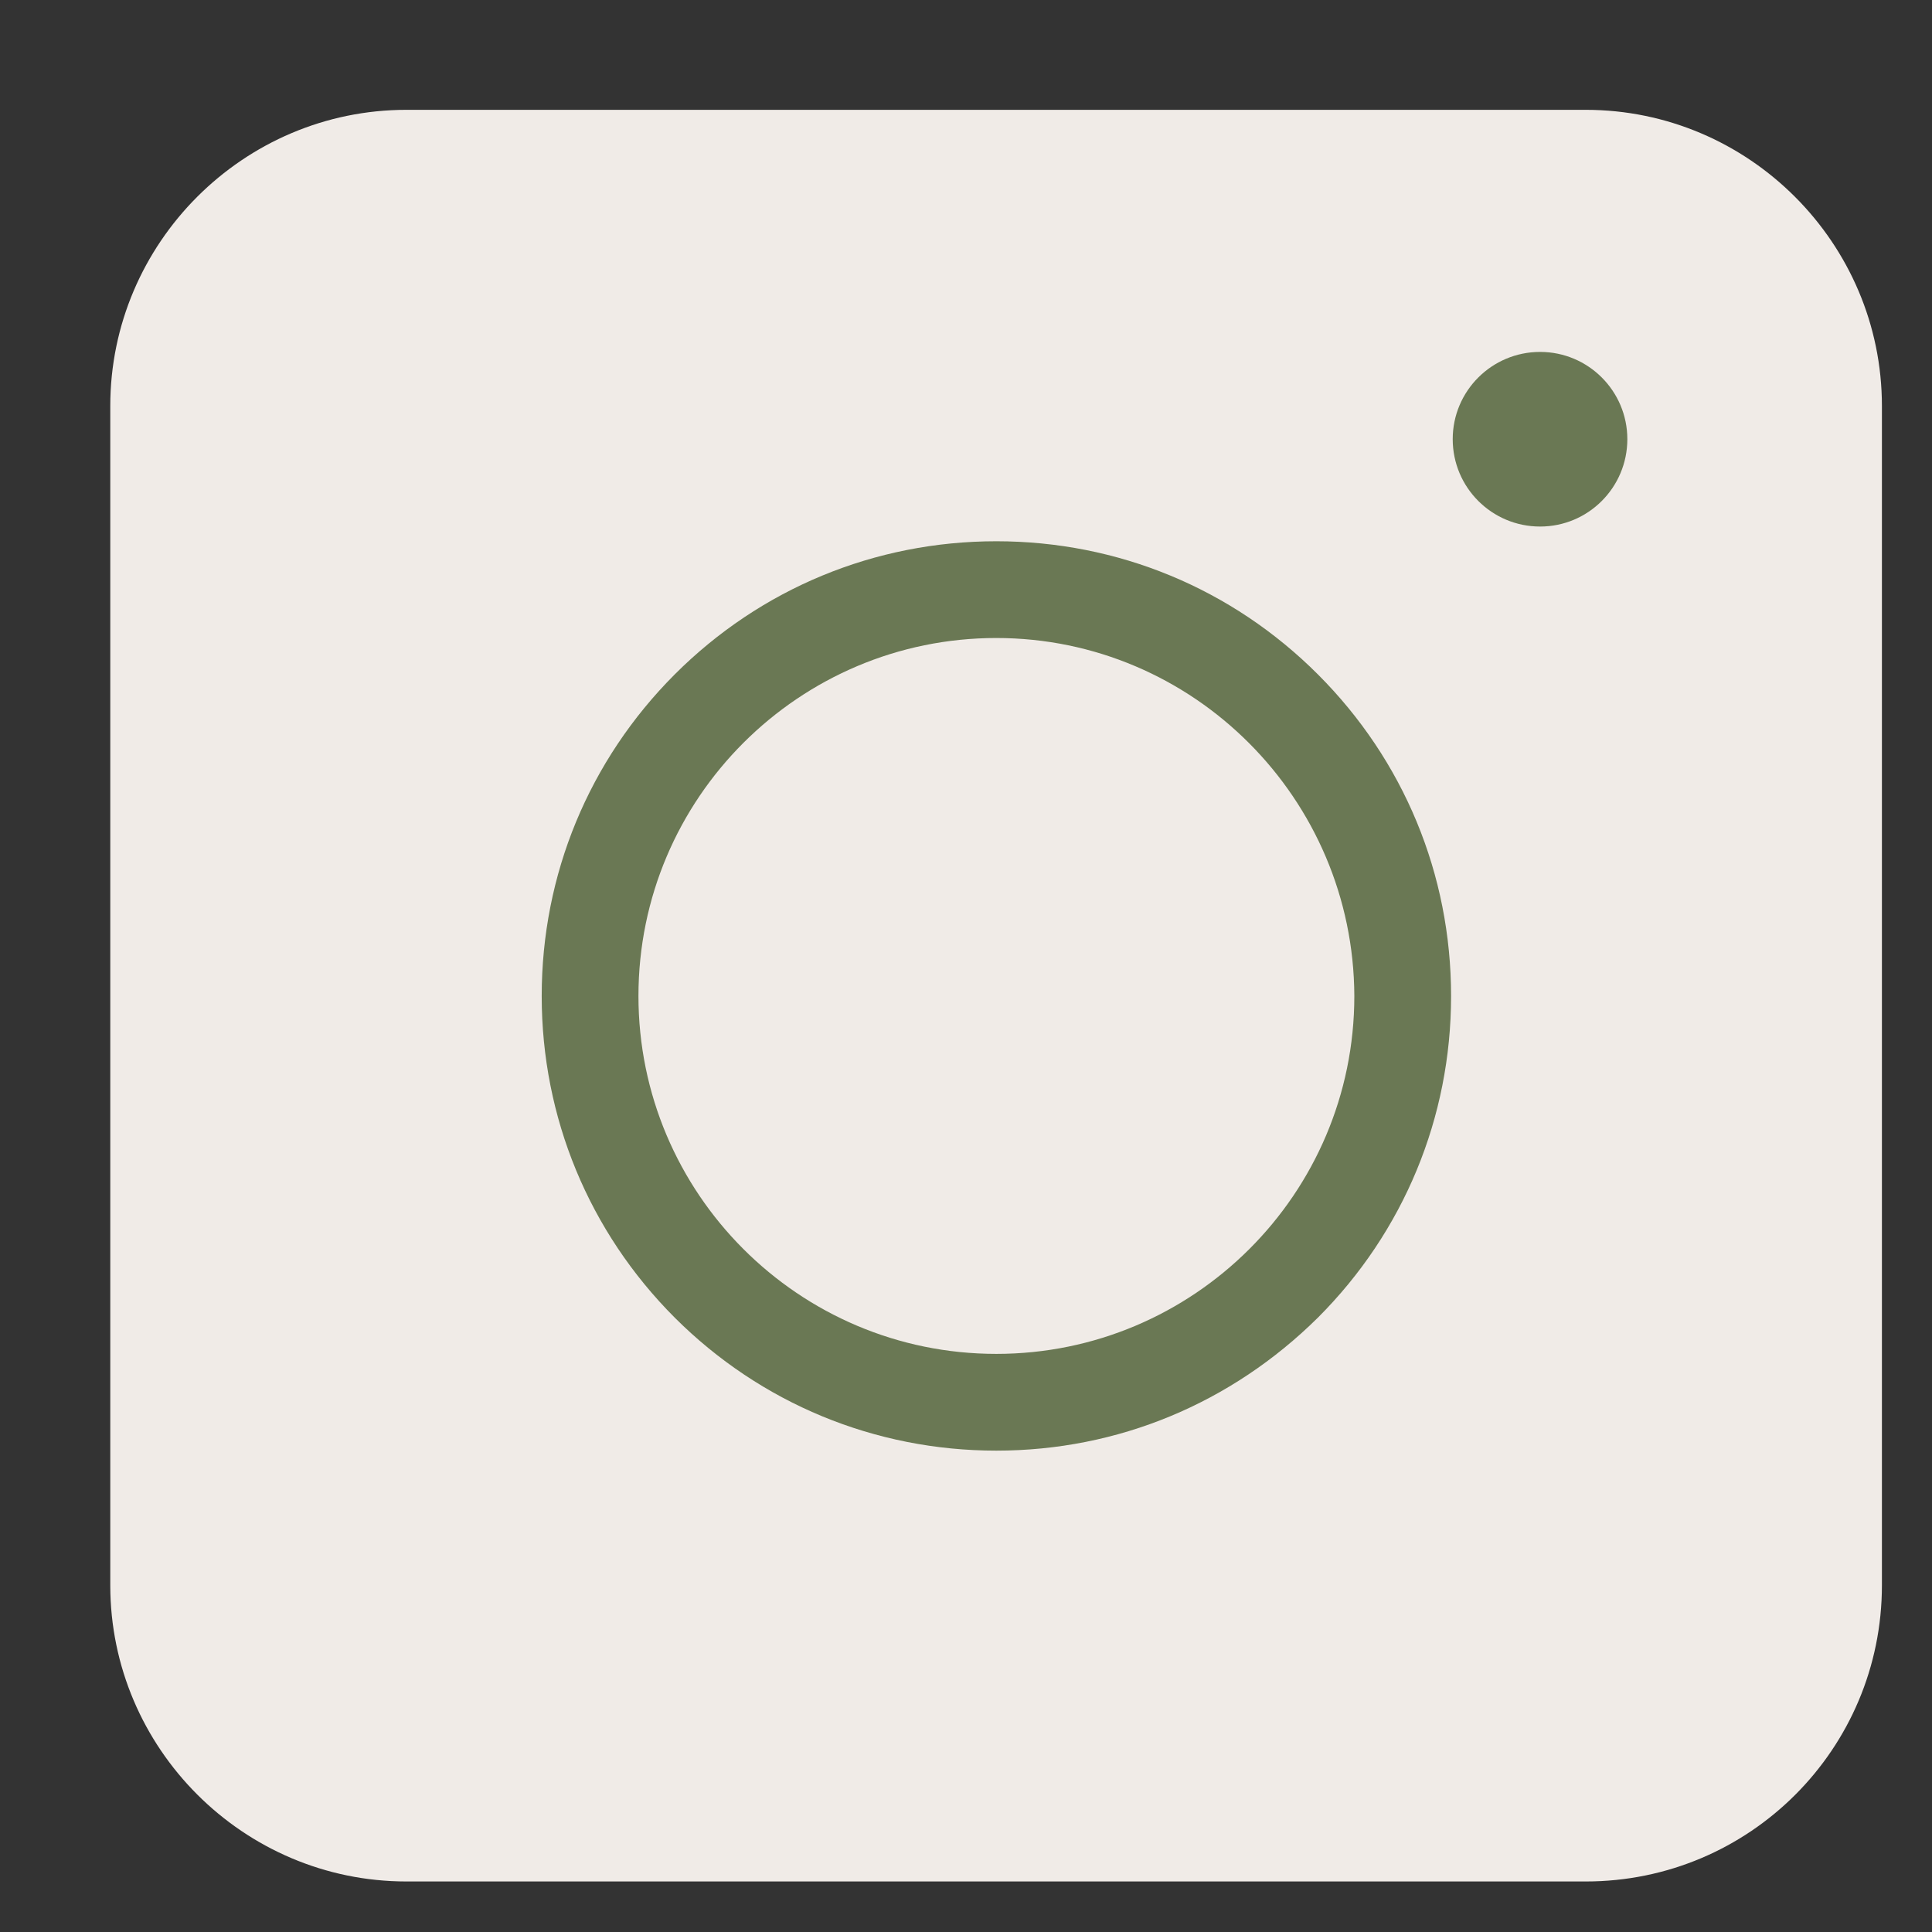 <svg width="13" height="13" viewBox="0 0 13 13" fill="none" xmlns="http://www.w3.org/2000/svg">
<rect x="0" y="0" width="13" height="13" fill="#333333" stroke="none"/>
<path d="M10.67 12.66H2.735C1.638 12.66 0.742 11.764 0.742 10.667V2.732C0.742 1.635 1.638 0.739 2.735 0.739H10.67C11.767 0.739 12.663 1.635 12.663 2.732V10.667C12.663 11.769 11.772 12.66 10.67 12.66Z" fill="#F0EBE7"/>
<path d="M6.704 9.761C5.887 9.761 5.118 9.443 4.54 8.866C3.963 8.288 3.645 7.519 3.645 6.702C3.645 5.884 3.963 5.116 4.54 4.538C5.118 3.96 5.887 3.642 6.704 3.642C7.522 3.642 8.29 3.96 8.868 4.538C9.446 5.116 9.764 5.884 9.764 6.702C9.764 7.519 9.446 8.288 8.868 8.866C8.285 9.443 7.522 9.761 6.704 9.761ZM6.704 4.293C5.378 4.293 4.296 5.37 4.296 6.702C4.296 8.028 5.373 9.11 6.704 9.11C8.031 9.11 9.113 8.033 9.113 6.702C9.108 5.375 8.031 4.293 6.704 4.293Z" fill="#6A7854"/>
<path d="M10.363 3.543C10.687 3.543 10.95 3.28 10.95 2.955C10.95 2.631 10.687 2.368 10.363 2.368C10.038 2.368 9.775 2.631 9.775 2.955C9.775 3.28 10.038 3.543 10.363 3.543Z" fill="#6A7854"/>
</svg>
